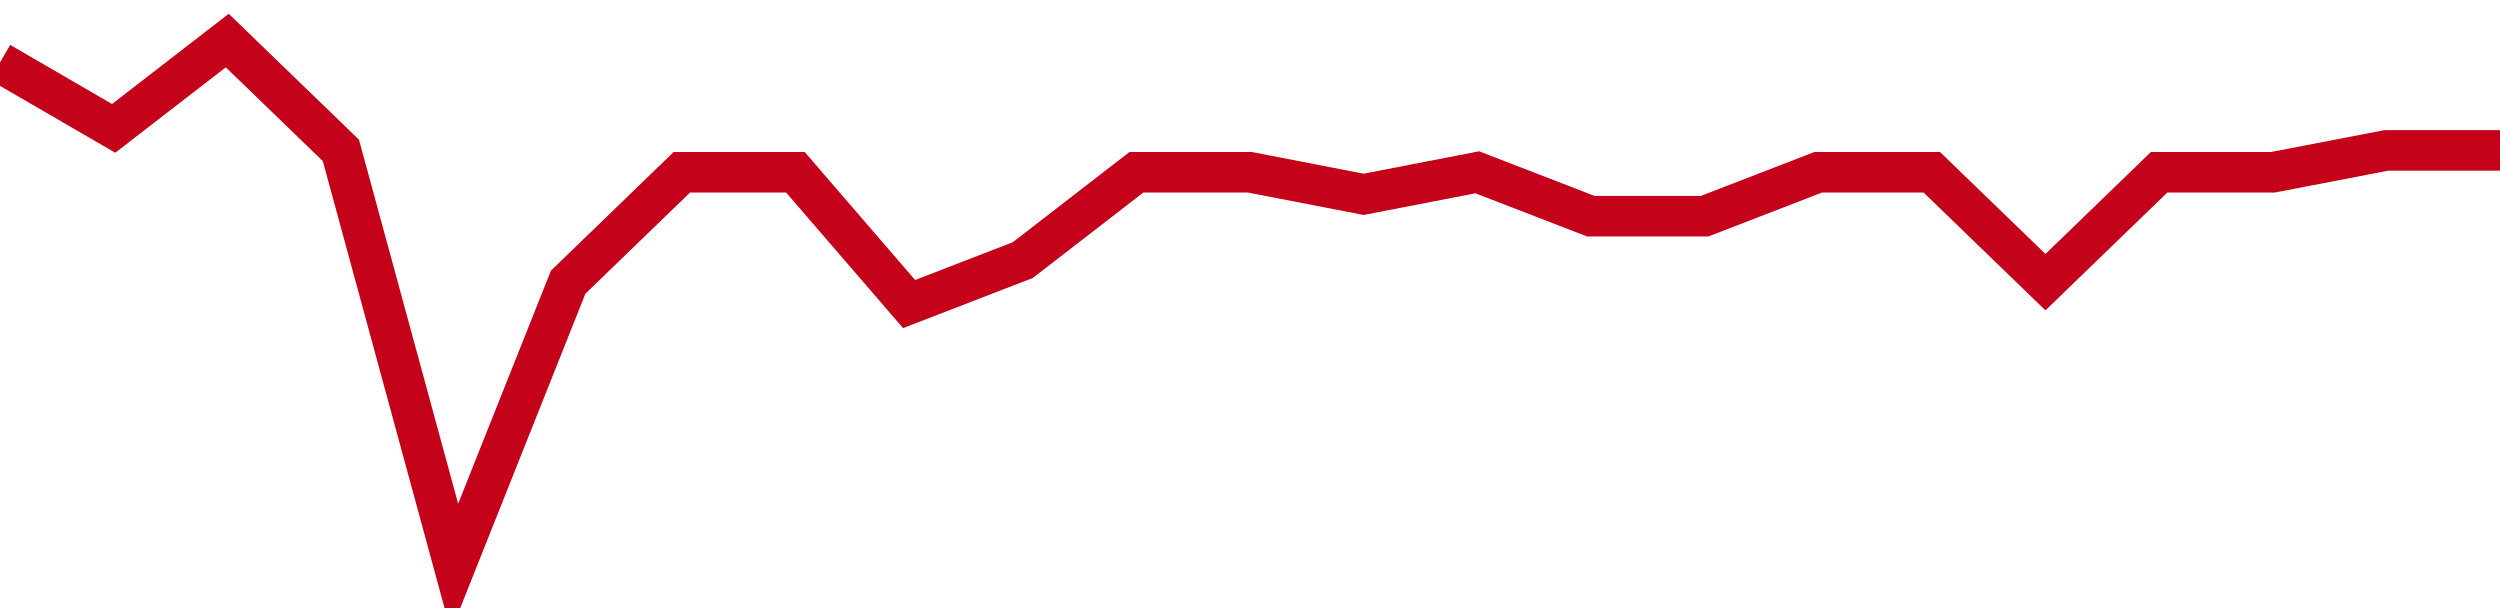<!-- Generated with https://github.com/jxxe/sparkline/ --><svg viewBox="0 0 185 45" class="sparkline" xmlns="http://www.w3.org/2000/svg"><path class="sparkline--fill" d="M 0 4.62 L 0 4.62 L 8.409 9.5 L 16.818 3 L 25.227 11.13 L 33.636 42 L 42.045 20.88 L 50.455 12.75 L 58.864 12.75 L 67.273 22.5 L 75.682 19.25 L 84.091 12.75 L 92.5 12.75 L 100.909 14.38 L 109.318 12.75 L 117.727 16 L 126.136 16 L 134.545 12.75 L 142.955 12.75 L 151.364 20.88 L 159.773 12.75 L 168.182 12.75 L 176.591 11.13 L 185 11.13 V 45 L 0 45 Z" stroke="none" fill="none" ></path><path class="sparkline--line" d="M 0 4.62 L 0 4.62 L 8.409 9.5 L 16.818 3 L 25.227 11.13 L 33.636 42 L 42.045 20.88 L 50.455 12.75 L 58.864 12.75 L 67.273 22.5 L 75.682 19.25 L 84.091 12.75 L 92.5 12.75 L 100.909 14.38 L 109.318 12.75 L 117.727 16 L 126.136 16 L 134.545 12.75 L 142.955 12.75 L 151.364 20.88 L 159.773 12.75 L 168.182 12.75 L 176.591 11.13 L 185 11.13" fill="none" stroke-width="3" stroke="#C4021A" ></path></svg>